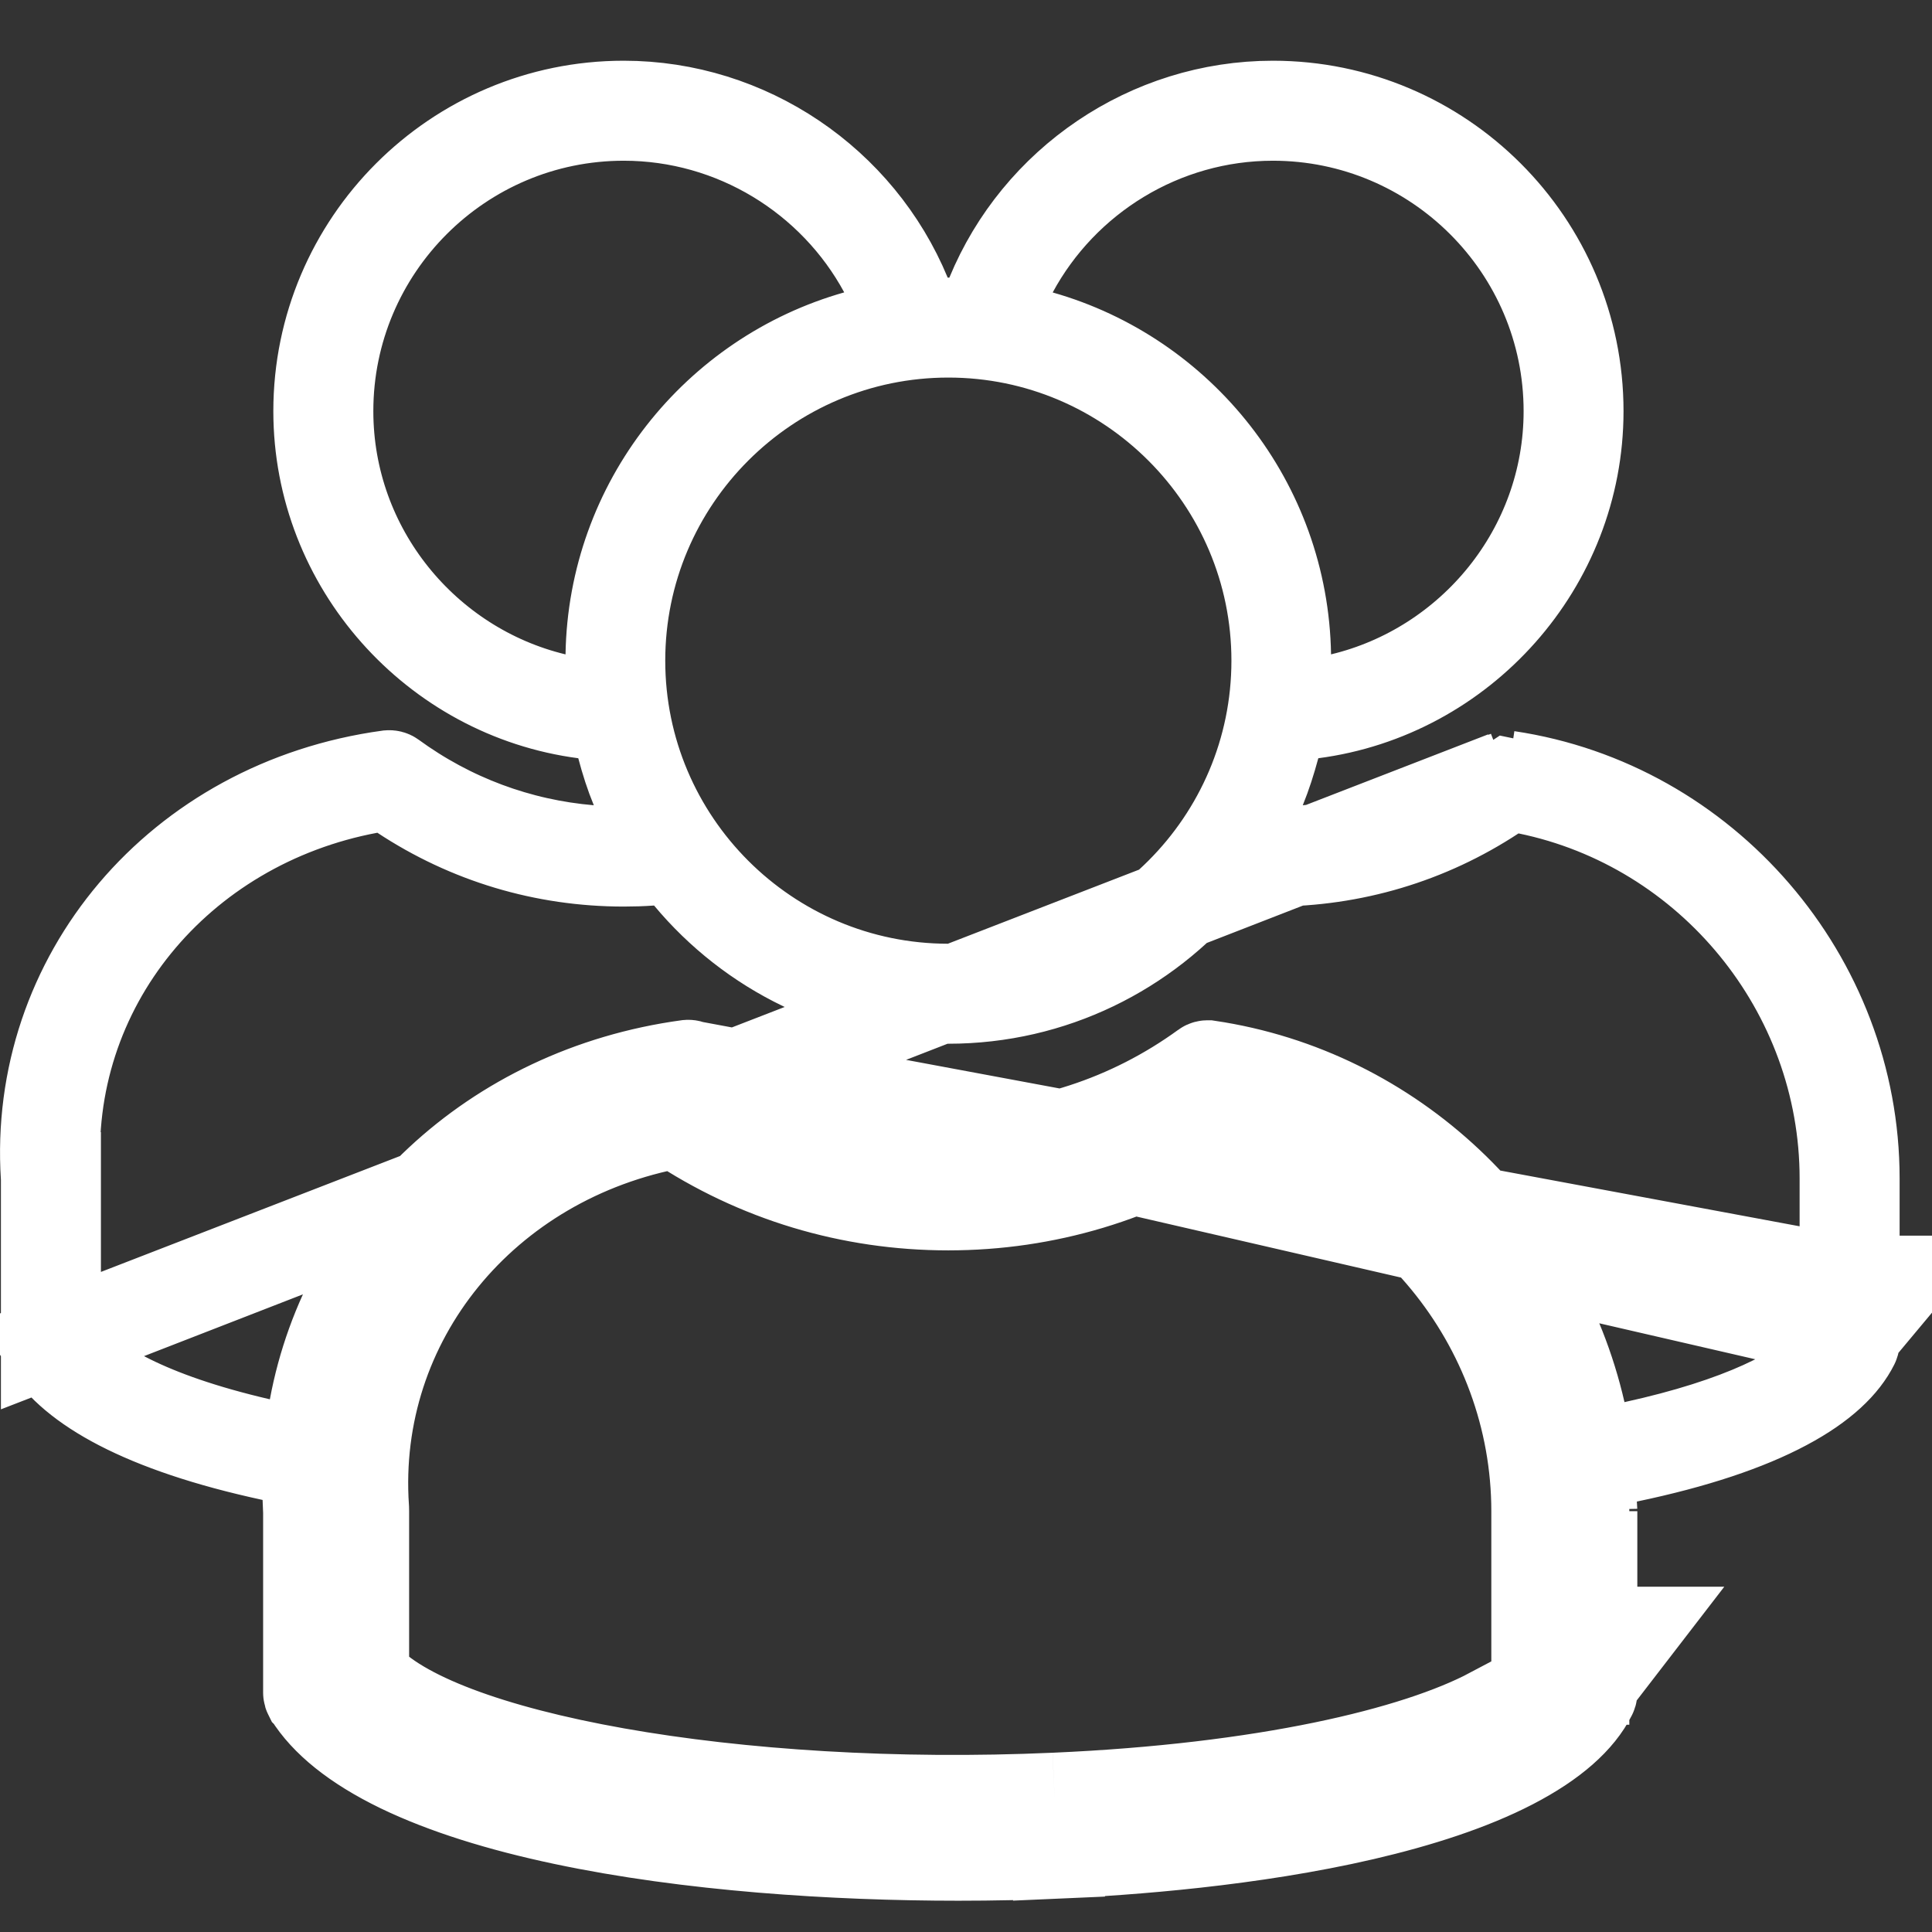 <svg width="21" height="21" viewBox="0 0 21 21" fill="none" xmlns="http://www.w3.org/2000/svg">
<rect x="0" y="0" width="21" height="21" fill="#333333" stroke="none"/>
<path d="M16.387 8.442L16.385 8.441L16.387 8.442ZM16.387 8.442C18.528 8.76 20.148 10.639 20.148 12.809V13.931M16.387 8.442L0.516 14.612C0.794 15.063 1.538 15.508 2.96 15.815L3.34 15.897L3.354 16.286C3.355 16.305 3.356 16.322 3.356 16.337C3.357 16.366 3.358 16.387 3.359 16.412L3.36 16.428V16.444V18.399C3.36 18.408 3.363 18.415 3.366 18.421L3.367 18.422C3.539 18.7 3.862 18.966 4.352 19.204C4.836 19.438 5.443 19.626 6.124 19.77C7.486 20.059 9.076 20.16 10.416 20.16C10.8 20.16 11.162 20.152 11.489 20.137M11.489 20.137L11.511 20.637L11.489 20.137C11.489 20.137 11.489 20.137 11.489 20.137ZM11.489 20.137C12.282 20.102 13.605 20.002 14.817 19.721C15.424 19.58 15.983 19.399 16.428 19.169C16.879 18.936 17.161 18.681 17.292 18.418L17.292 18.418C17.295 18.413 17.297 18.406 17.297 18.399V18.304M17.297 18.304L17.726 17.747H17.297M17.297 18.304V17.747M17.297 18.304L17.106 18.551C16.928 18.783 16.649 18.968 16.339 19.12C16.019 19.277 15.62 19.42 15.154 19.546C14.22 19.796 12.98 19.985 11.485 20.051M17.297 17.747V16.426C17.297 16.427 17.297 16.424 17.296 16.406L17.295 16.402C17.294 16.387 17.293 16.36 17.292 16.331L17.284 15.917L17.689 15.832C18.422 15.679 18.988 15.487 19.399 15.268C19.812 15.049 20.037 14.82 20.143 14.608L20.143 14.608C20.146 14.602 20.148 14.595 20.148 14.589V14.508M17.297 17.747H17.21M20.148 14.508L20.626 13.931H20.148M20.148 14.508L19.945 14.751C19.772 14.959 19.494 15.139 19.154 15.293C18.803 15.452 18.343 15.602 17.764 15.729L17.281 15.835L17.17 15.352C16.728 13.425 15.138 11.888 13.132 11.59L13.131 11.59C13.122 11.589 13.11 11.591 13.101 11.598L13.101 11.598C12.285 12.191 11.318 12.505 10.308 12.505C9.294 12.505 8.325 12.189 7.508 11.593L20.148 14.508ZM20.148 13.931H20.061M20.148 13.931H20.061M20.061 13.931V12.809C20.061 10.758 18.593 8.977 16.606 8.569L16.404 8.527L16.231 8.641C15.52 9.108 14.698 9.354 13.836 9.354C13.738 9.354 13.639 9.351 13.541 9.344L13.286 9.326L13.122 9.522C12.448 10.331 11.437 10.845 10.307 10.845C9.178 10.845 8.167 10.331 7.493 9.522L7.329 9.326L7.074 9.344C6.976 9.351 6.877 9.354 6.78 9.354C5.917 9.354 5.092 9.106 4.377 8.634L4.208 8.523L4.01 8.56C1.931 8.95 0.454 10.726 0.596 12.806L0.597 12.806L0.597 12.809V14.408V14.605L0.732 14.75C1.004 15.039 1.579 15.409 2.821 15.697L3.33 15.815L3.425 15.301C3.777 13.401 5.35 11.875 7.476 11.585C7.488 11.584 7.499 11.587 7.508 11.593L20.061 13.931ZM17.21 17.747V18.247H16.71V18.747H16.71H16.21V18.625C15.387 19.06 13.745 19.451 11.463 19.551M17.21 17.747H16.71H16.71V16.427C16.71 14.381 15.238 12.603 13.252 12.207C12.378 12.786 11.365 13.091 10.307 13.091C9.245 13.091 8.228 12.784 7.351 12.199C5.259 12.58 3.807 14.348 3.946 16.39C3.946 16.402 3.947 16.414 3.947 16.427V18.224C4.717 19.114 8.001 19.705 11.463 19.551M17.21 17.747V16.427C17.21 14.142 15.568 12.159 13.35 11.716L13.148 11.676L12.976 11.79C12.184 12.315 11.267 12.591 10.307 12.591C9.343 12.591 8.422 12.313 7.628 11.783L7.46 11.671L7.261 11.707C4.939 12.13 3.29 14.108 3.447 16.424L3.447 16.426L3.447 16.427V18.224V18.41L3.569 18.55C3.844 18.869 4.289 19.109 4.782 19.296C5.29 19.489 5.913 19.648 6.608 19.771C7.998 20.018 9.722 20.129 11.485 20.051M11.485 20.051C11.485 20.051 11.485 20.051 11.485 20.051L11.463 19.551M11.485 20.051L11.463 19.551M14.203 9.251C14.981 9.186 15.719 8.912 16.355 8.449L0.51 14.589V12.827V12.81L0.509 12.794C0.369 10.631 1.942 8.749 4.225 8.437C4.237 8.436 4.249 8.439 4.257 8.445L4.257 8.445C4.894 8.91 5.633 9.185 6.412 9.251L7.227 9.32L6.917 8.563C6.859 8.423 6.811 8.273 6.769 8.114L6.684 7.789L6.351 7.746C4.732 7.534 3.471 6.135 3.471 4.469C3.471 2.645 4.955 1.16 6.779 1.16C8.125 1.16 9.333 1.987 9.839 3.209L9.966 3.518H10.301C10.302 3.518 10.302 3.518 10.303 3.518C10.308 3.518 10.313 3.518 10.319 3.518H10.653L10.781 3.209C11.285 1.986 12.491 1.16 13.836 1.16C15.662 1.16 17.147 2.645 17.147 4.469C17.147 6.135 15.885 7.534 14.264 7.746L13.932 7.789L13.846 8.114C13.803 8.273 13.755 8.423 13.698 8.563L13.388 9.319L14.203 9.251ZM13.968 7.121L13.978 7.745L14.584 7.599C15.998 7.26 17.061 5.983 17.061 4.469C17.061 2.692 15.614 1.247 13.836 1.247C12.636 1.247 11.554 1.919 11.002 2.942L10.707 3.49L11.306 3.66C12.823 4.091 13.941 5.476 13.968 7.121ZM9.313 3.659L9.914 3.489L9.616 2.94C9.063 1.918 7.98 1.247 6.78 1.247C5.002 1.247 3.558 2.692 3.558 4.469C3.558 5.982 4.618 7.259 6.03 7.599L6.637 7.745L6.647 7.121C6.674 5.475 7.793 4.089 9.313 3.659ZM10.308 3.604C8.335 3.604 6.731 5.209 6.731 7.181C6.731 9.154 8.335 10.758 10.308 10.758C12.28 10.758 13.885 9.154 13.885 7.181C13.885 5.209 12.28 3.604 10.308 3.604Z" stroke="white"/>
</svg>
